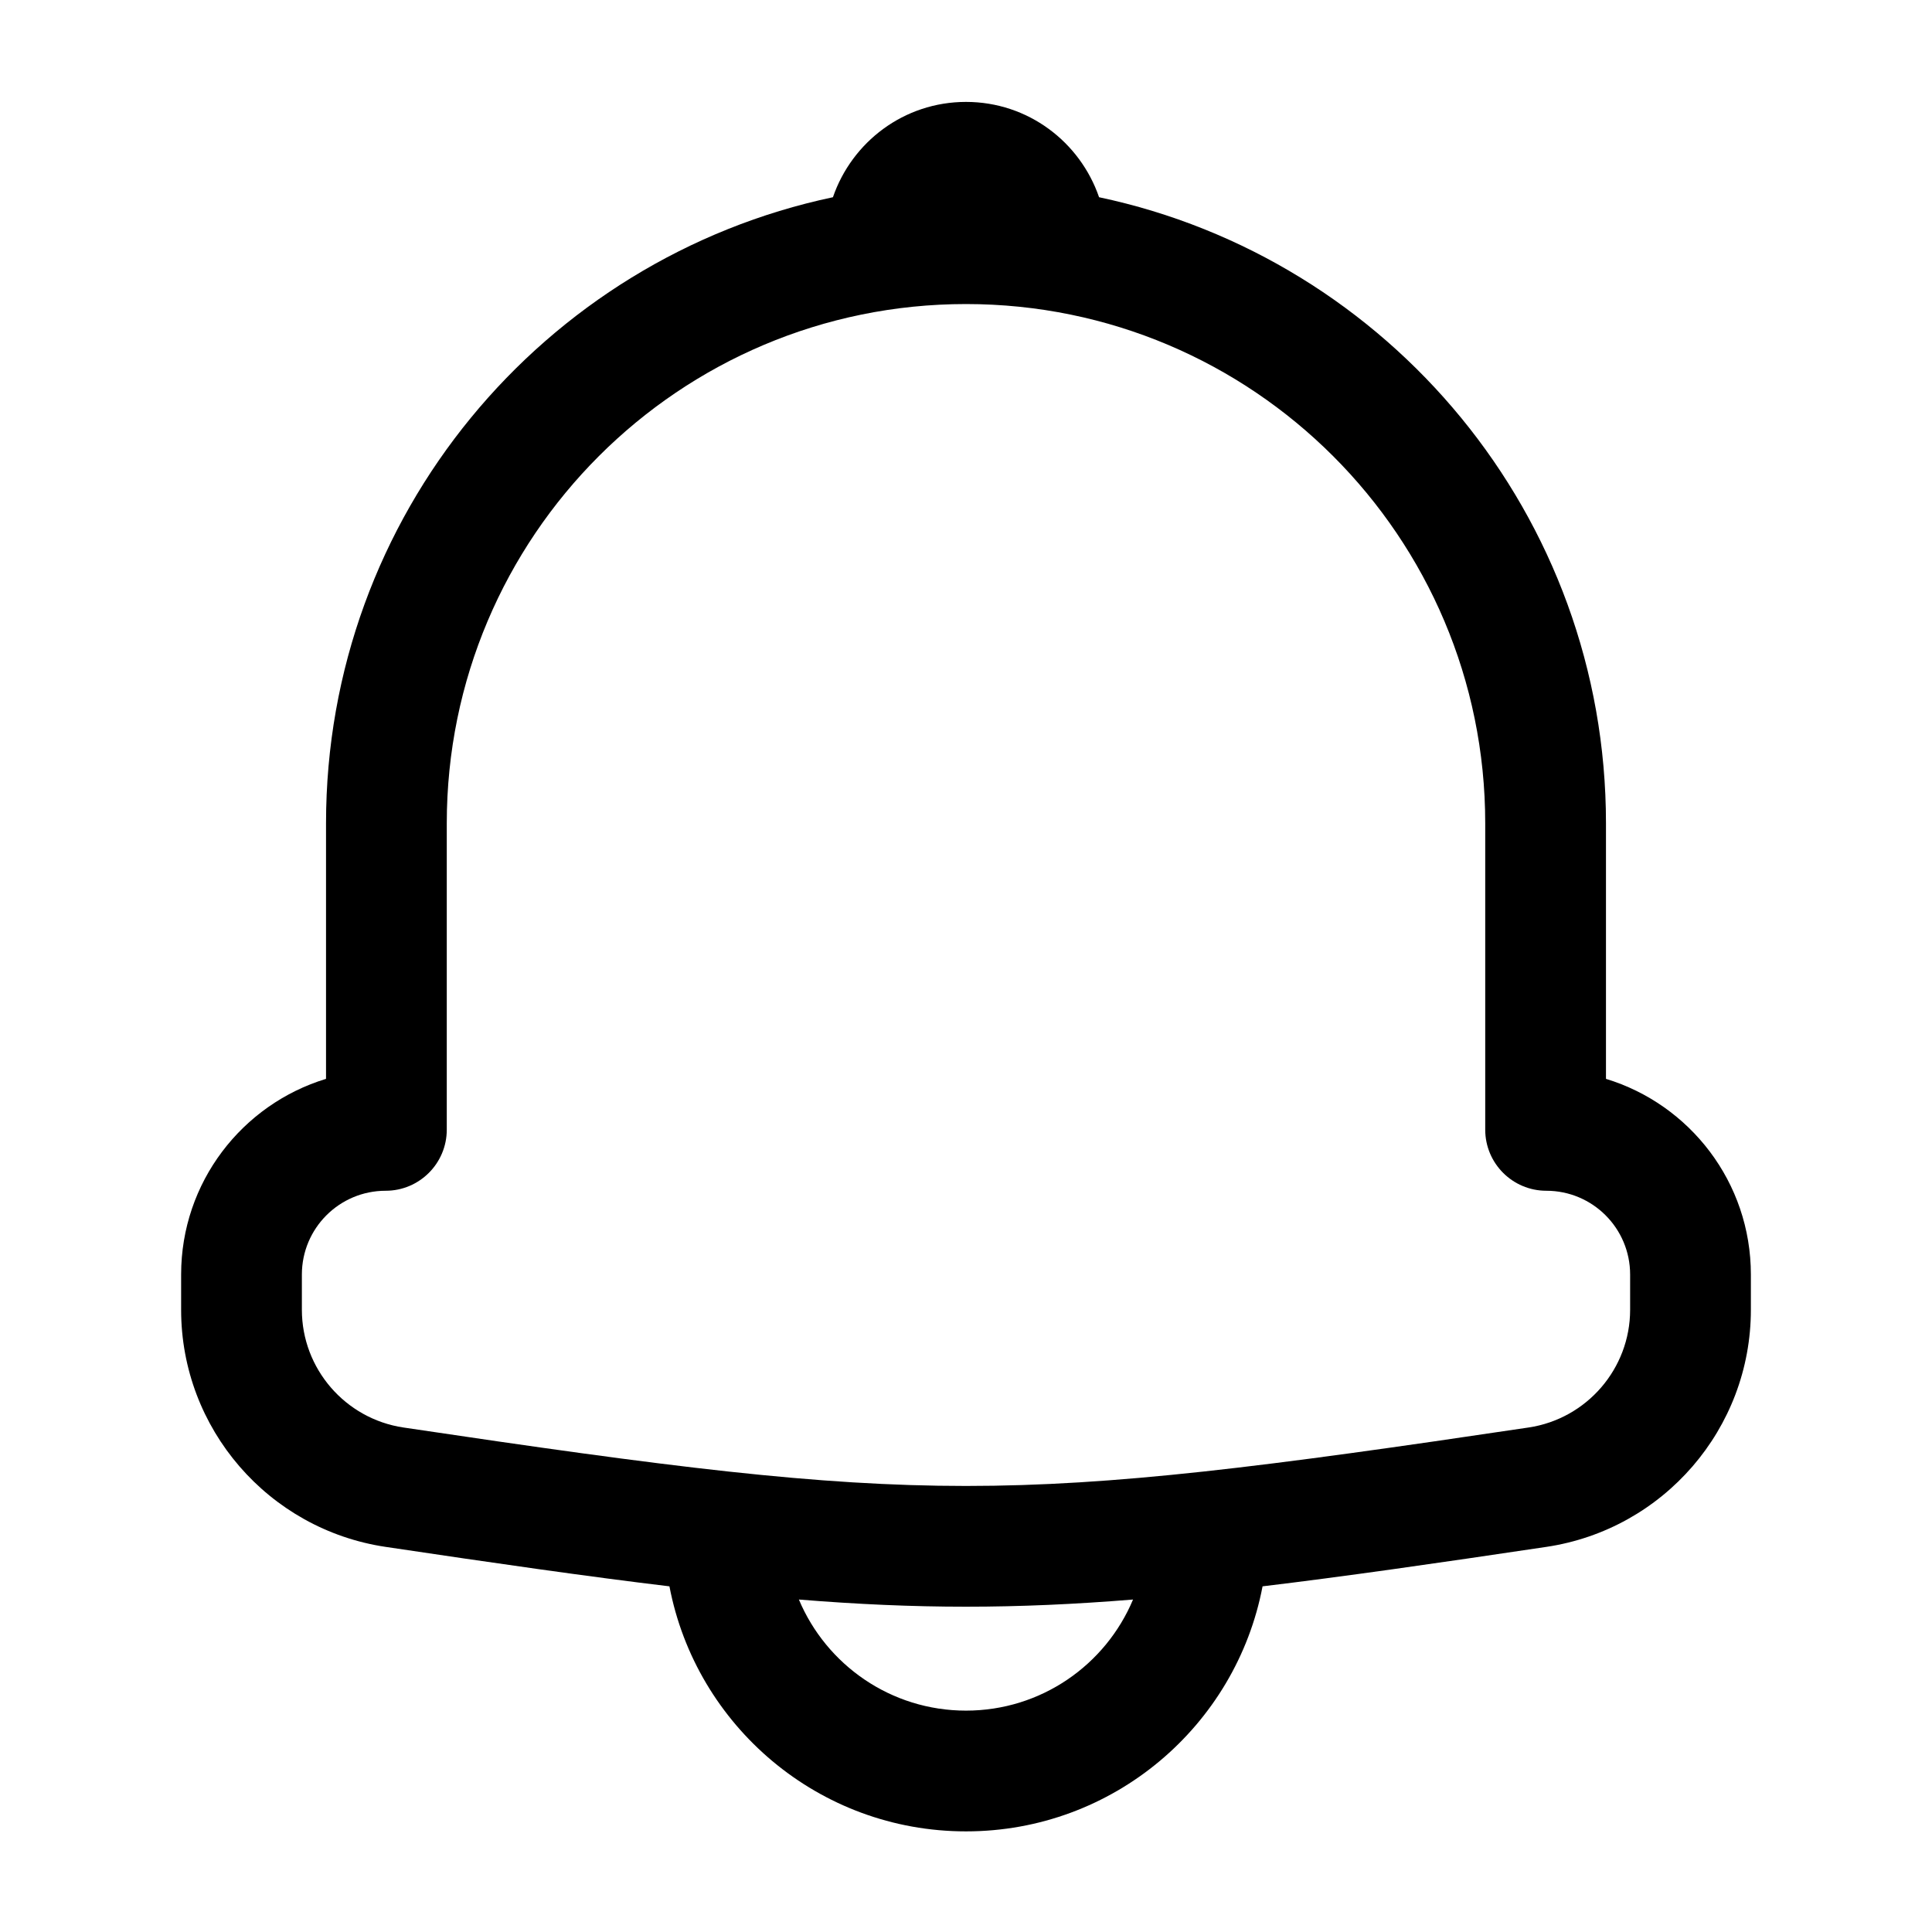 <svg width="24" height="24" viewBox="0 0 24 24" fill="none" xmlns="http://www.w3.org/2000/svg">
<path fill-rule="evenodd" clip-rule="evenodd" d="M19.95 10.227C19.95 6.404 17.251 3.211 13.653 2.45C13.417 1.764 12.771 1.266 12 1.266C11.229 1.266 10.583 1.764 10.347 2.45C6.749 3.211 4.05 6.404 4.05 10.227V13.402C3.008 13.719 2.25 14.687 2.25 15.833V16.271C2.25 17.746 3.334 18.999 4.791 19.216C6.165 19.421 7.307 19.585 8.316 19.706C8.647 21.439 10.17 22.75 12 22.75C13.83 22.75 15.354 21.439 15.684 19.706C16.693 19.585 17.835 19.421 19.209 19.216C20.666 18.999 21.75 17.746 21.75 16.271V15.833C21.75 14.687 20.992 13.719 19.95 13.402V10.227ZM14.075 19.87C13.349 19.929 12.675 19.959 12 19.959C11.325 19.959 10.651 19.929 9.924 19.87C10.265 20.681 11.066 21.25 12 21.25C12.934 21.25 13.735 20.681 14.075 19.87ZM12 3.777C8.438 3.777 5.55 6.665 5.55 10.227V14.033C5.55 14.452 5.21 14.792 4.791 14.792C4.216 14.792 3.75 15.258 3.75 15.833V16.271C3.75 17.001 4.288 17.625 5.012 17.733C8.299 18.223 10.155 18.459 12 18.459C13.845 18.459 15.701 18.223 18.988 17.733C19.712 17.625 20.25 17.001 20.25 16.271V15.833C20.25 15.258 19.784 14.792 19.209 14.792C18.79 14.792 18.45 14.452 18.45 14.033V10.227C18.45 6.665 15.562 3.777 12 3.777Z" fill="black"/>
</svg>
